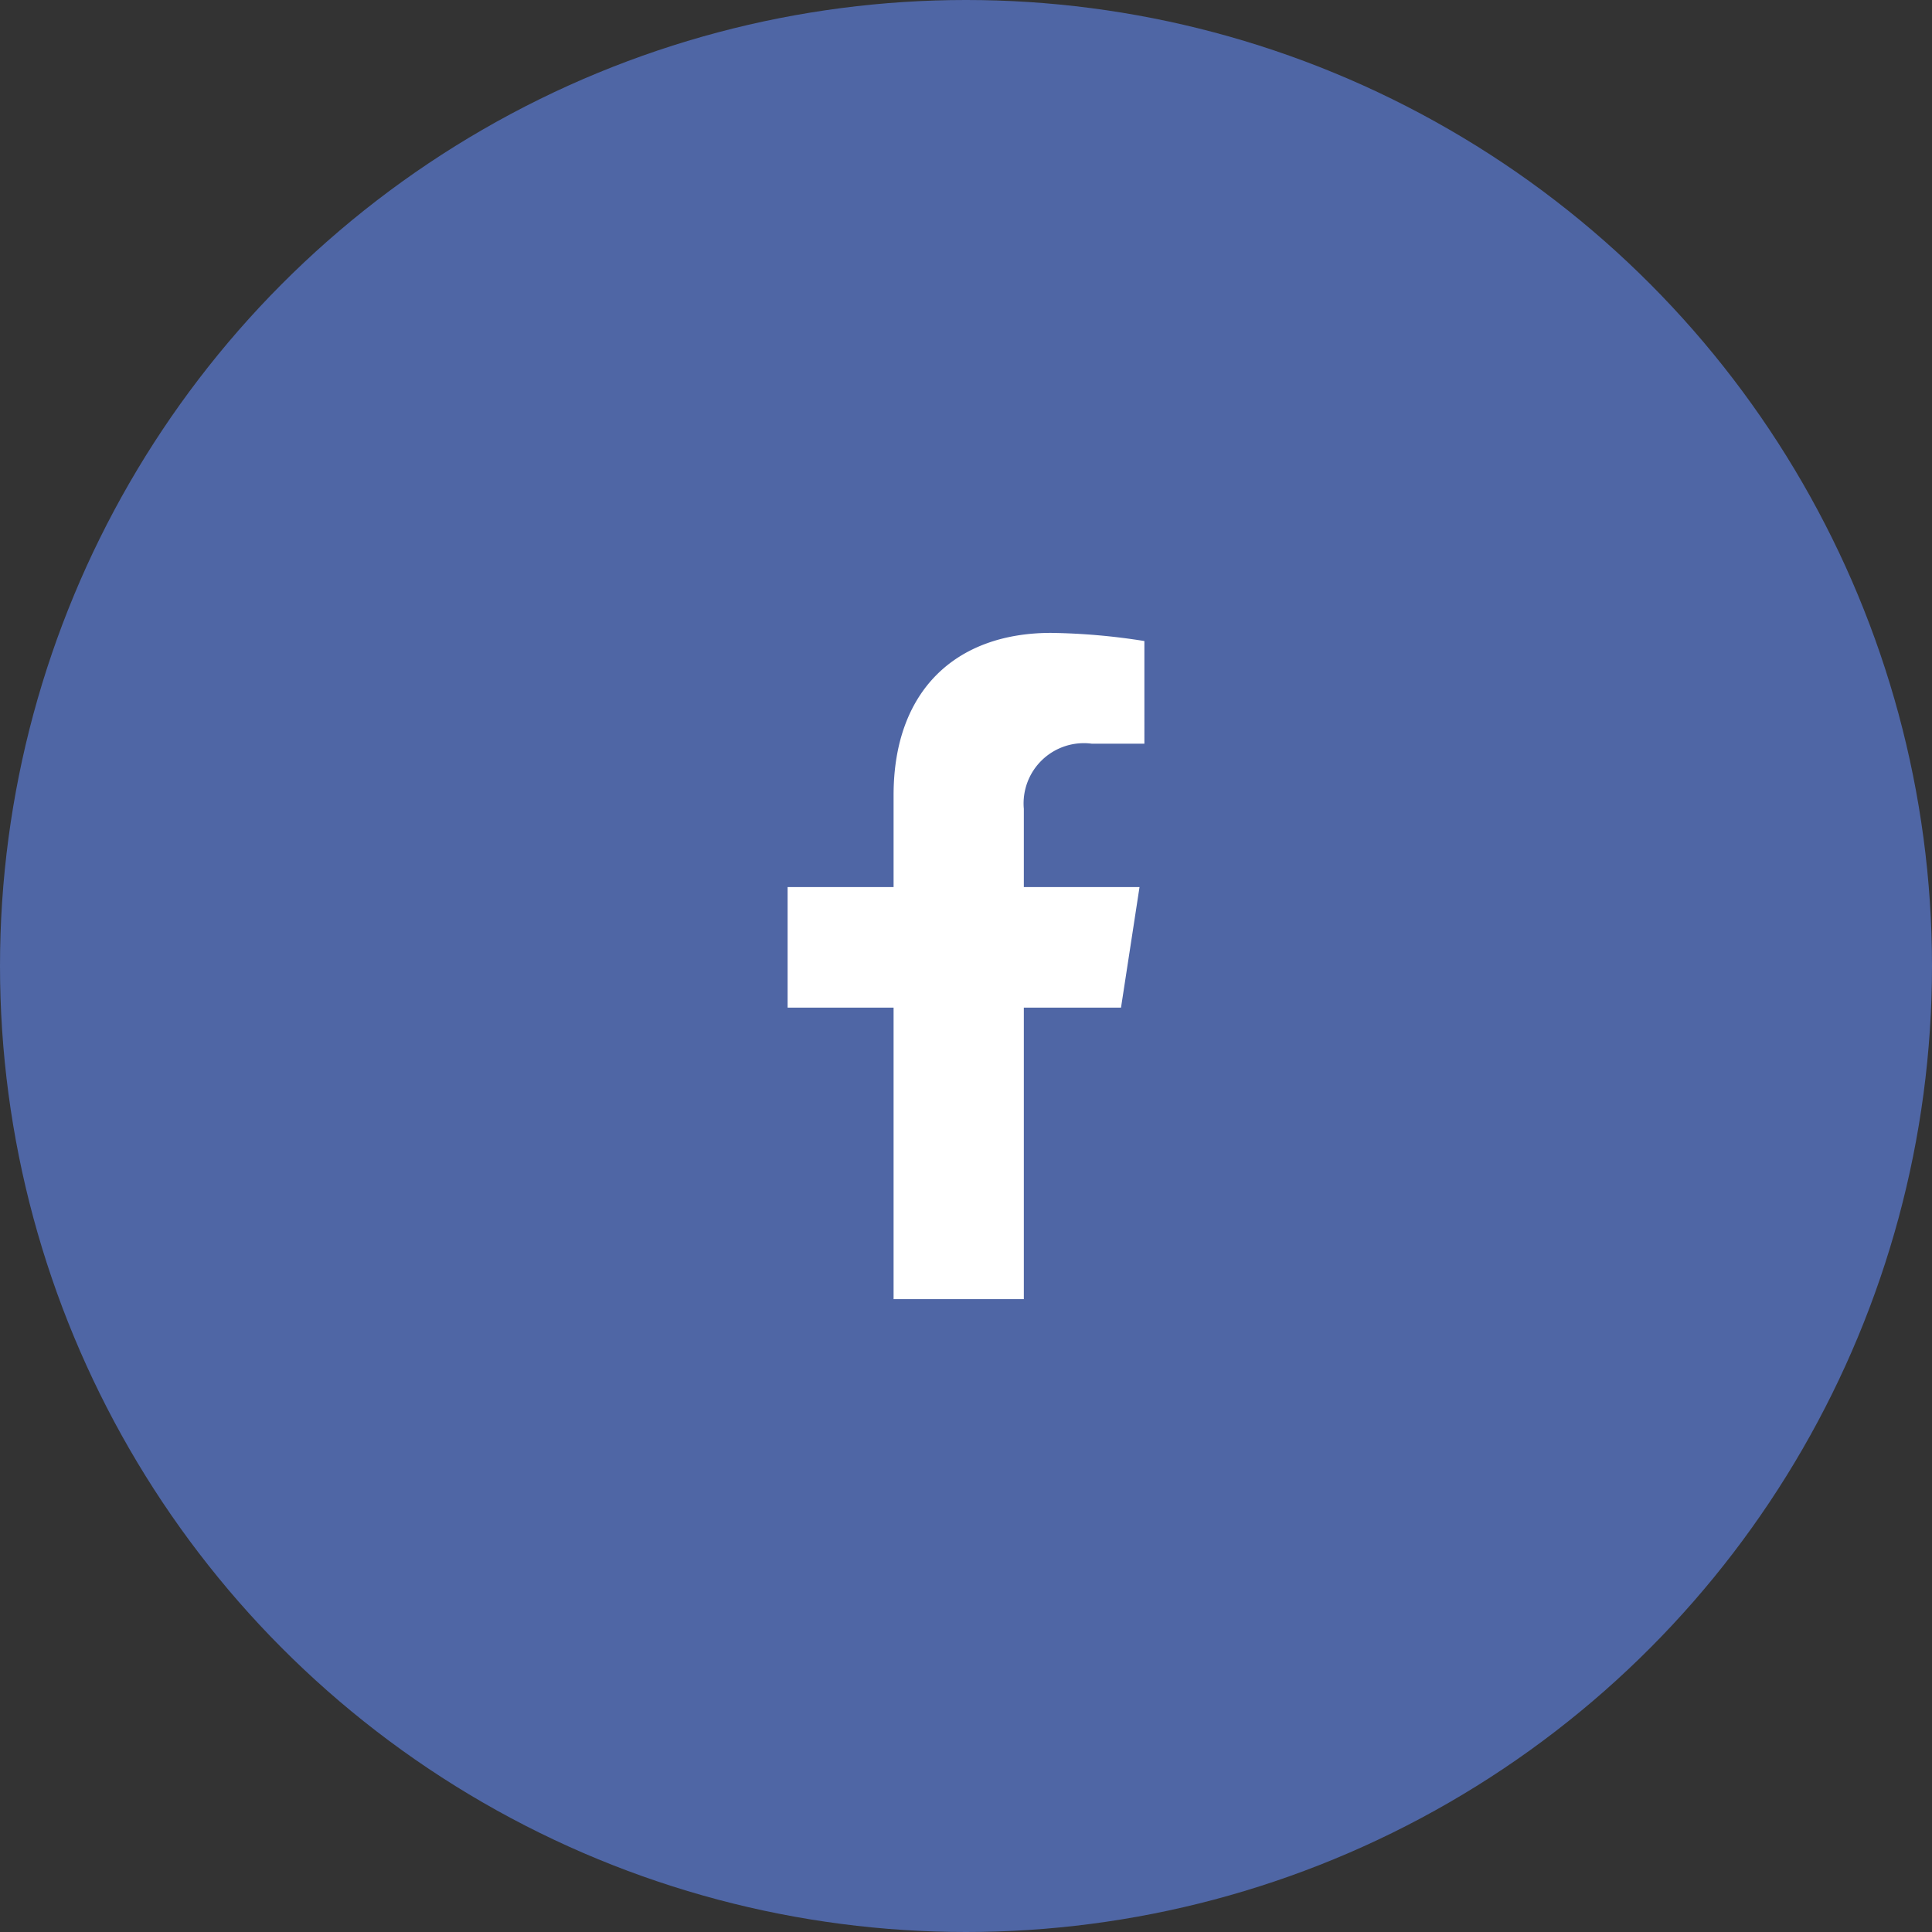 <svg xmlns="http://www.w3.org/2000/svg" width="60" height="60" viewBox="0 0 60 60">
  <rect x="0" y="0" width="60" height="60" fill="#333333" stroke="none"/>
  <g id="Group_166001" data-name="Group 166001" transform="translate(-1420.004 -7170.301)">
    <g id="Group_166005" data-name="Group 166005" transform="translate(1420.004 7170.301)">
      <ellipse id="Ellipse_30" data-name="Ellipse 30" cx="30" cy="30" rx="30" ry="30" fill="#4f66a5"/>
      <path id="Icon_awesome-facebook-f" data-name="Icon awesome-facebook-f" d="M11.963,11.638l.575-3.744H8.945V5.464a1.872,1.872,0,0,1,2.111-2.023h1.633V.253A19.914,19.914,0,0,0,9.79,0C6.832,0,4.9,1.793,4.9,5.04V7.894H1.609v3.744H4.9V20.69H8.945V11.638Z" transform="translate(22.851 19.655)" fill="#fff"/>
    </g>
  </g>
</svg>
